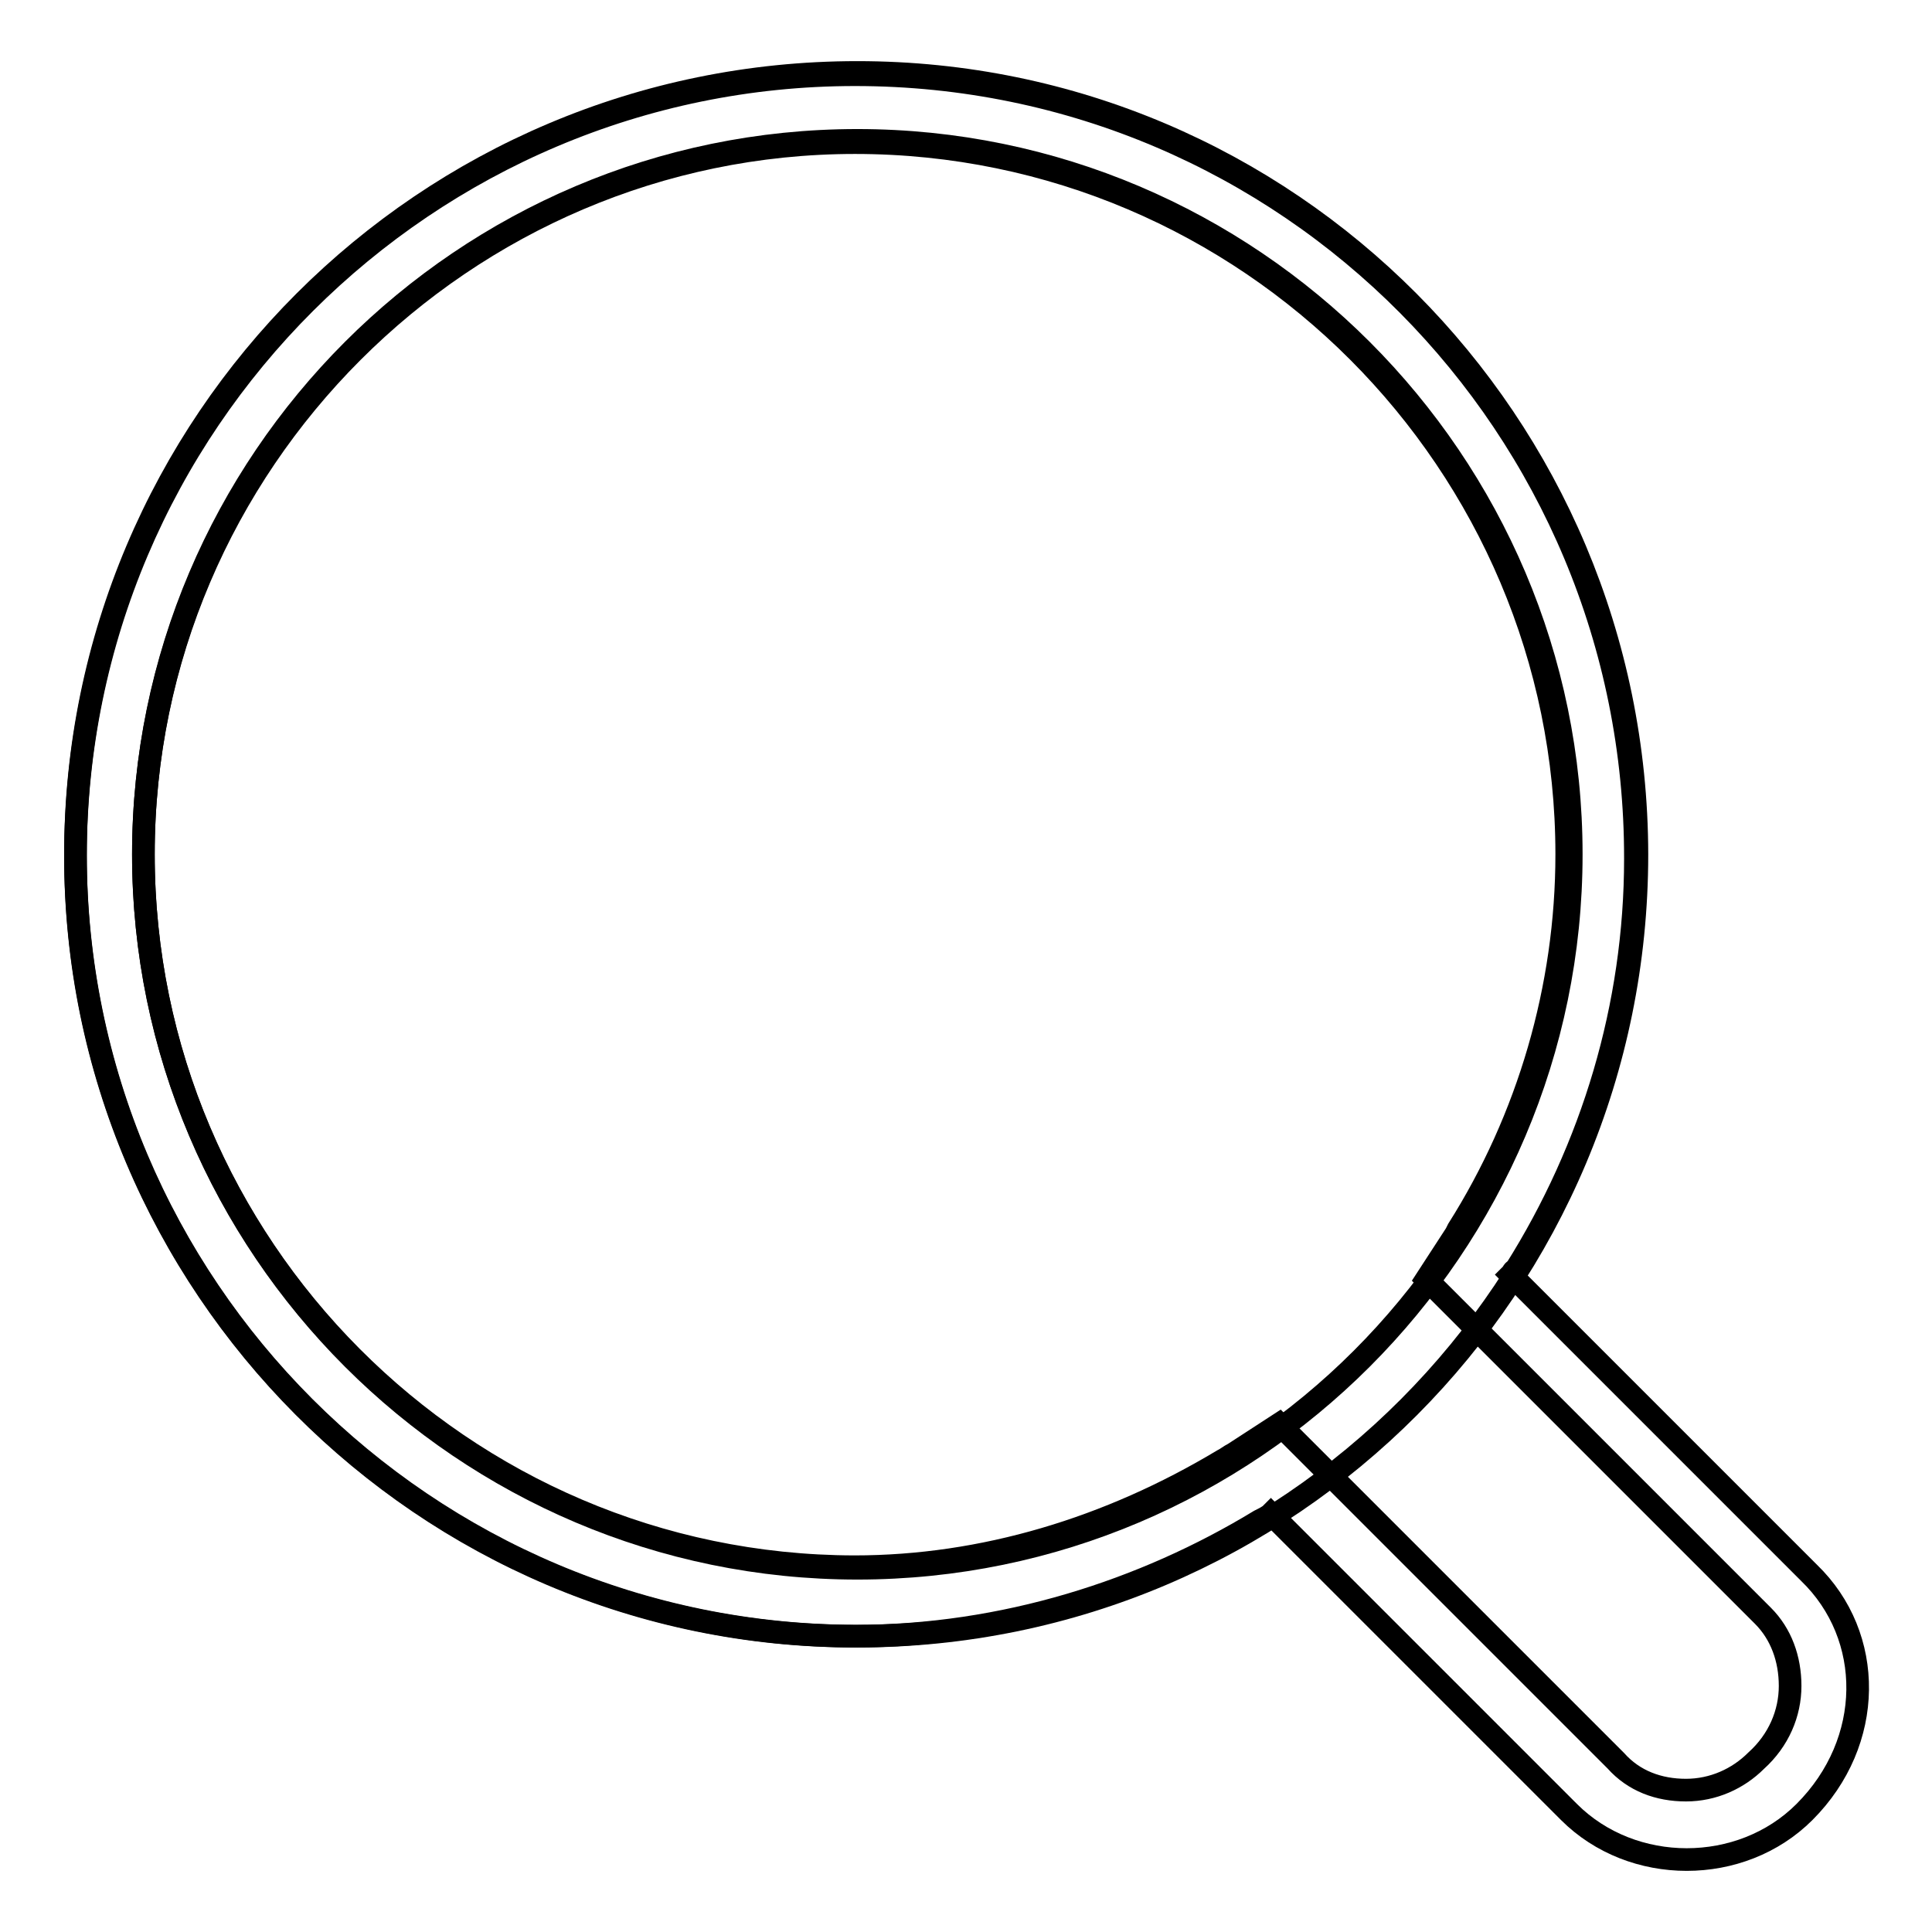 <?xml version="1.0" encoding="utf-8"?>
<!-- Svg Vector Icons : http://www.onlinewebfonts.com/icon -->
<!DOCTYPE svg PUBLIC "-//W3C//DTD SVG 1.1//EN" "http://www.w3.org/Graphics/SVG/1.1/DTD/svg11.dtd">
<svg version="1.1" xmlns="http://www.w3.org/2000/svg" xmlns:xlink="http://www.w3.org/1999/xlink" x="0px" y="0px" viewBox="0 0 256 256" enable-background="new 0 0 256 256" xml:space="preserve">
<g><g><path stroke-width="3" fill-opacity="0" stroke="#000000"  d="M113.3,18.9c52.1,0,94.3,42.5,94.3,94.3c0,17.7-5.1,35-14.4,49.7l-0.3,0.6l-3.9,6l5.1,5.1l0.6,0.6l38.9,38.9c2.4,2.4,3.6,5.7,3.6,9.3c0,3.6-1.5,7.2-4.5,9.9c-2.4,2.4-5.7,3.9-9.3,3.9c-3.6,0-6.9-1.2-9.3-3.9l-38.9-38.9l-0.6-0.6l-5.1-5.1l-6,3.9c-0.6,0.3-0.9,0.6-1.5,0.9c-15,9-31.7,14.1-48.8,14.1C61.2,207.5,19,165,19,113.2C19,61.4,61.5,18.9,113.3,18.9 M113.3,9.9C56.7,9.9,10,56,10,113.5c0,56.6,46.1,103.3,103.3,103.3c19.7,0,38.3-6,53.6-15.3c0.6-0.3,1.2-0.6,1.5-0.9l0.6,0.6l38.9,38.9c4.2,4.2,9.9,6.3,15.6,6.3s11.4-2.1,15.6-6.3c9.3-9.3,9.3-23.3,0.6-31.7l-38.9-38.9l-0.6-0.6c0.3-0.3,0.3-0.6,0.6-0.6c10.2-16.2,15.9-35,15.9-54.5C216.8,56.6,170.7,9.9,113.3,9.9L113.3,9.9z"/><path stroke-width="3" fill-opacity="0" stroke="#000000"  d="M113.6,18.6c52.1,0,94.6,42.5,94.6,94.6c0,52.1-42.5,94.6-94.6,94.6c-52.1,0-94.6-42.5-94.6-94.6S61.5,18.6,113.6,18.6 M113.6,9.6C56.4,9.6,10,56,10,113.2c0,57.2,46.4,103.6,103.6,103.6c57.2,0,103.3-46.4,103.3-103.6C216.8,56,170.7,9.6,113.6,9.6L113.6,9.6z"/></g></g>
</svg>